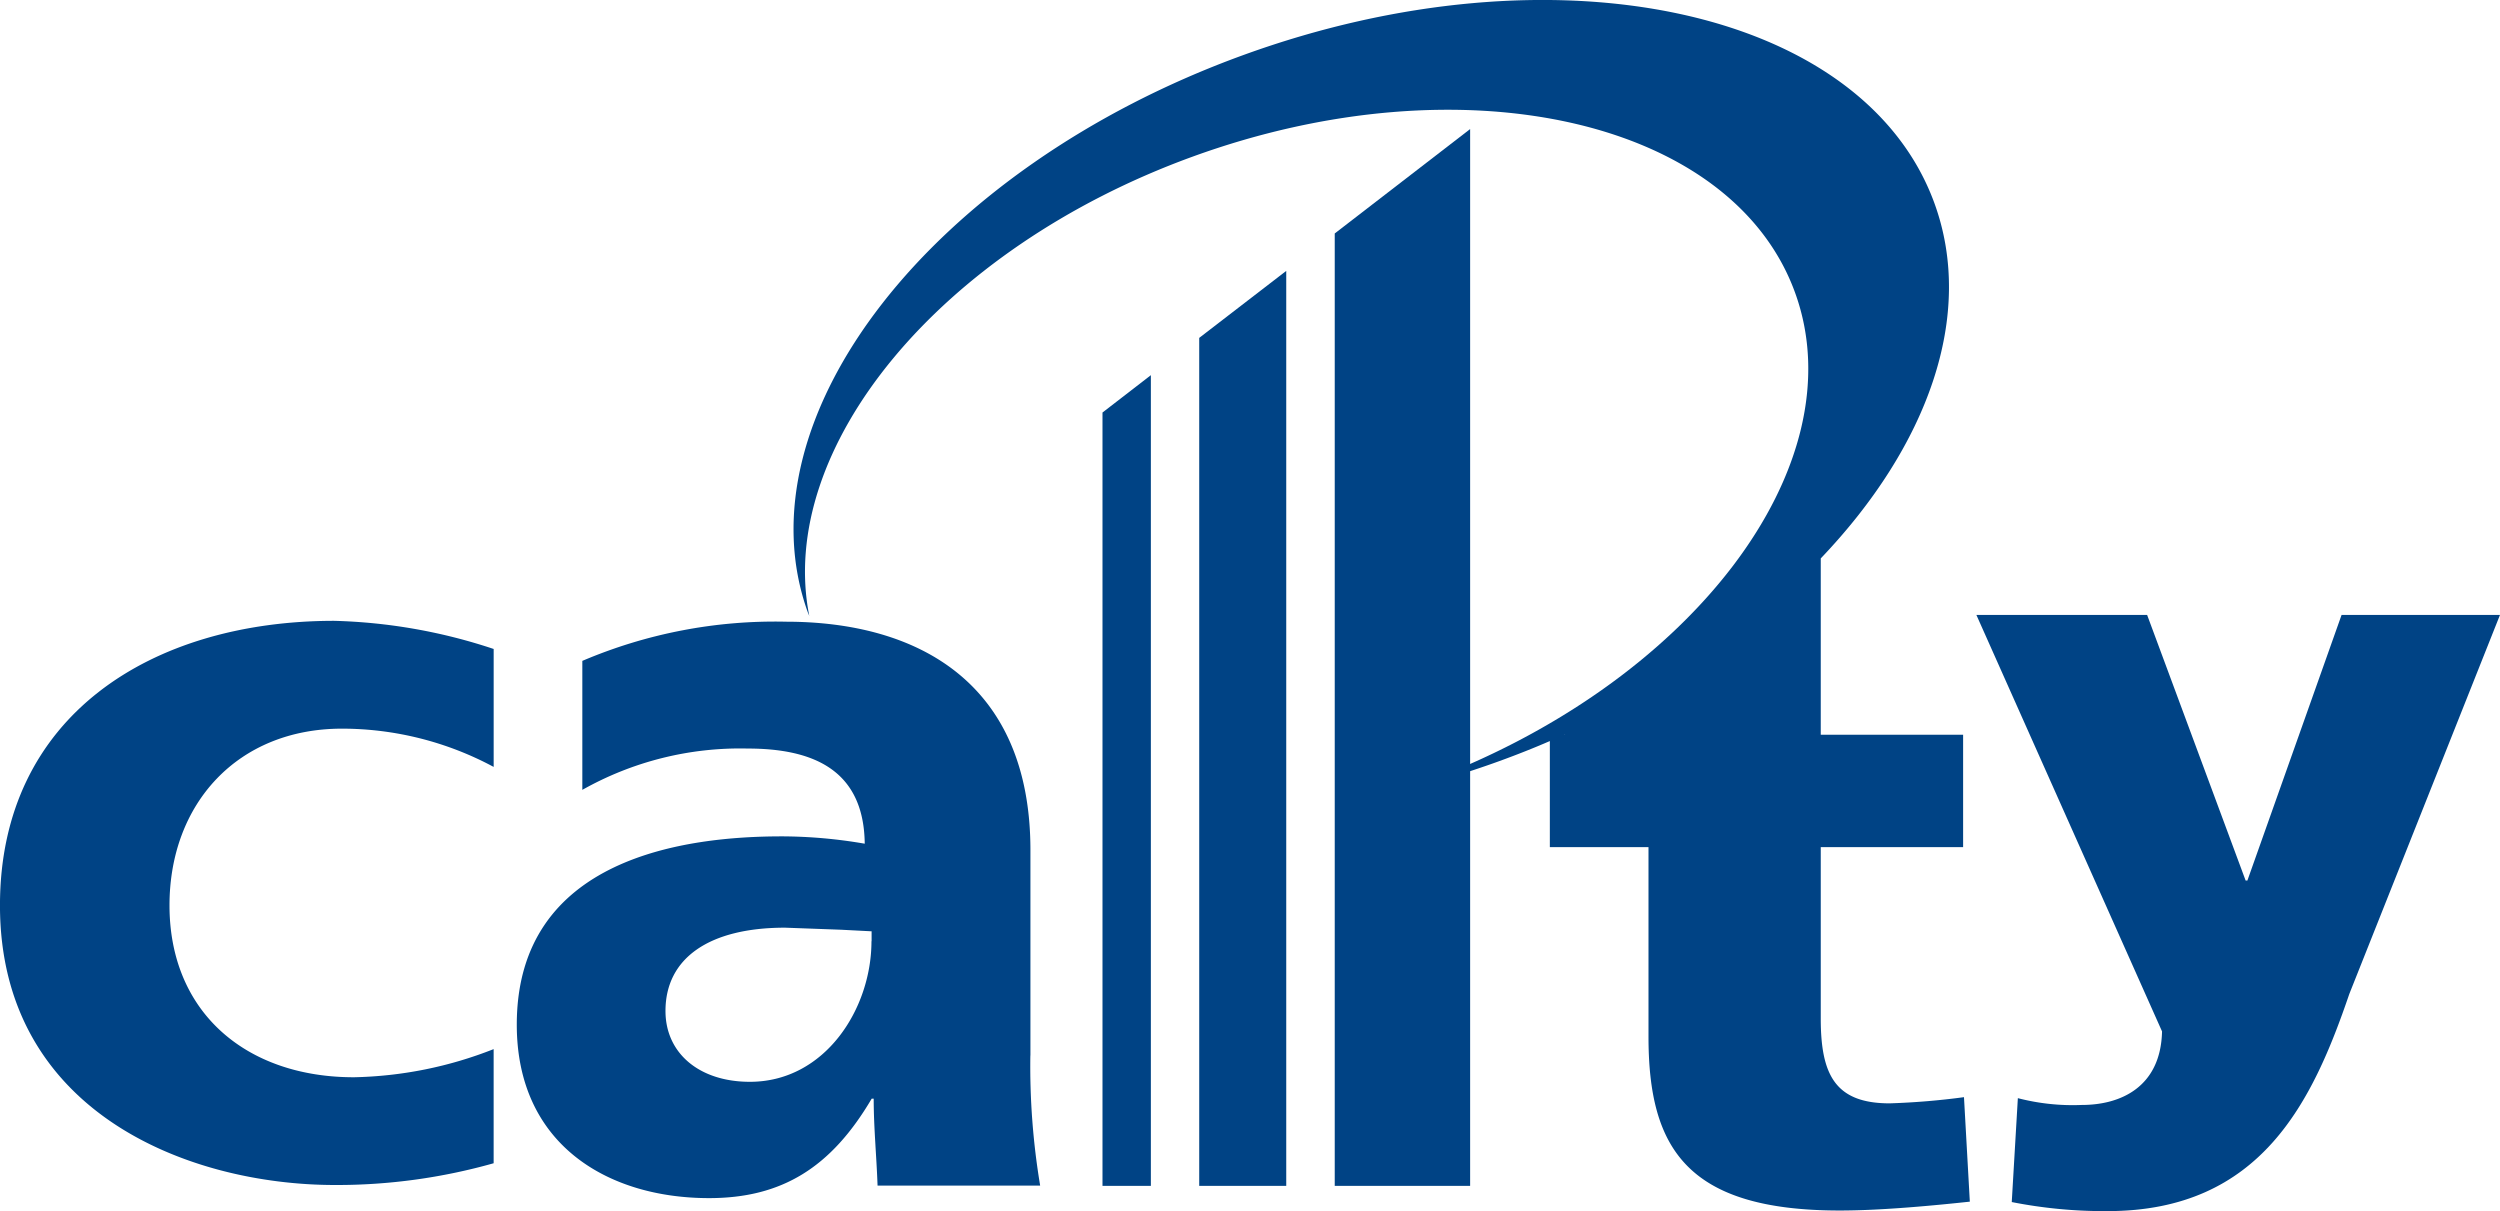 <svg xmlns="http://www.w3.org/2000/svg" width="106.611" height="51.647" viewBox="0 0 106.611 51.647"><g transform="translate(7299 -2502.658)"><path d="M55.958,37.467a9.314,9.314,0,0,0,2.728.289c1.652,0,3.363-.765,3.417-3.136L54.186,16.86h7.281l4.2,11.325h.076L69.759,16.86h6.755L70.09,33.02c-1.559,4.562-3.746,9.263-10.313,9.263a20.318,20.318,0,0,1-4.083-.386l.26-4.43Z" transform="translate(-7268.904 2512.022)" fill="#004385"/><path d="M21.056,40.151a24.606,24.606,0,0,1-6.765.929C8,41.079,0,37.95,0,29.155c0-8.1,6.486-12.134,14.253-12.134a23.369,23.369,0,0,1,6.8,1.2v5.03a13.675,13.675,0,0,0-6.468-1.632c-4.453,0-7.356,3.2-7.356,7.535,0,4.565,3.27,7.331,7.864,7.331a17.112,17.112,0,0,0,5.959-1.2v4.869Z" transform="translate(-7299.001 2512.112)" fill="#004385"/><path d="M36.073,35.547V26.788c0-7.169-4.831-9.743-10.425-9.743a20.94,20.94,0,0,0-8.684,1.671v5.5a13.7,13.7,0,0,1,7.043-1.762c2.73,0,4.963.86,5,4.058a20.986,20.986,0,0,0-3.531-.313c-4.032,0-11.307.859-11.307,8.032,0,5.1,3.867,7.395,8.2,7.395,3.106,0,5.208-1.307,6.934-4.24h.086c0,1.223.12,2.43.165,3.707h6.934a30.974,30.974,0,0,1-.418-5.551Zm-6.779-4.876c0,2.884-1.983,5.995-5.184,5.995-2.153,0-3.6-1.212-3.6-3.022,0-2.251,1.86-3.551,5.1-3.551L28,30.181l1.3.067v.425Z" transform="translate(-7291.131 2512.125)" fill="#004385"/><path d="M32.29,10.286l-2.063,1.593v32.98H32.29Z" transform="translate(-7282.212 2508.371)" fill="#004385"/><path d="M36.59,7.427l-3.711,2.857V46.447H36.59Z" transform="translate(-7280.739 2506.783)" fill="#004385"/><path d="M42.368,3.539,36.594,7.991V48.607h5.774Z" transform="translate(-7278.675 2504.623)" fill="#004385"/><path d="M71.671,46.789a31.076,31.076,0,0,1-3.168.264c-2.327,0-2.941-1.221-2.941-3.616V36.127h6.071V31.333H65.562V23.814c4.565-4.783,6.59-10.359,4.848-15.145C67.383.355,54.183-2.47,40.919,2.356S19.354,17.835,22.379,26.15c.019.042.037.082.051.124-1.425-7.14,5.534-15.657,16.334-19.589,11.507-4.186,23.011-1.6,25.7,5.789S60,29.238,48.5,33.427c-.325.115-.65.23-.978.334a40.253,40.253,0,0,0,4.344-1.307c.731-.266,1.448-.549,2.143-.851v4.523h4.207V44.2c0,4.721,1.59,7.423,8.161,7.423,1.837,0,4.151-.229,5.542-.378l-.249-4.452ZM54.661,31.32l-.016.012h-.012c.008-.009.019-.009.026-.012Z" transform="translate(-7286.917 2502.657)" fill="#004385"/></g></svg>